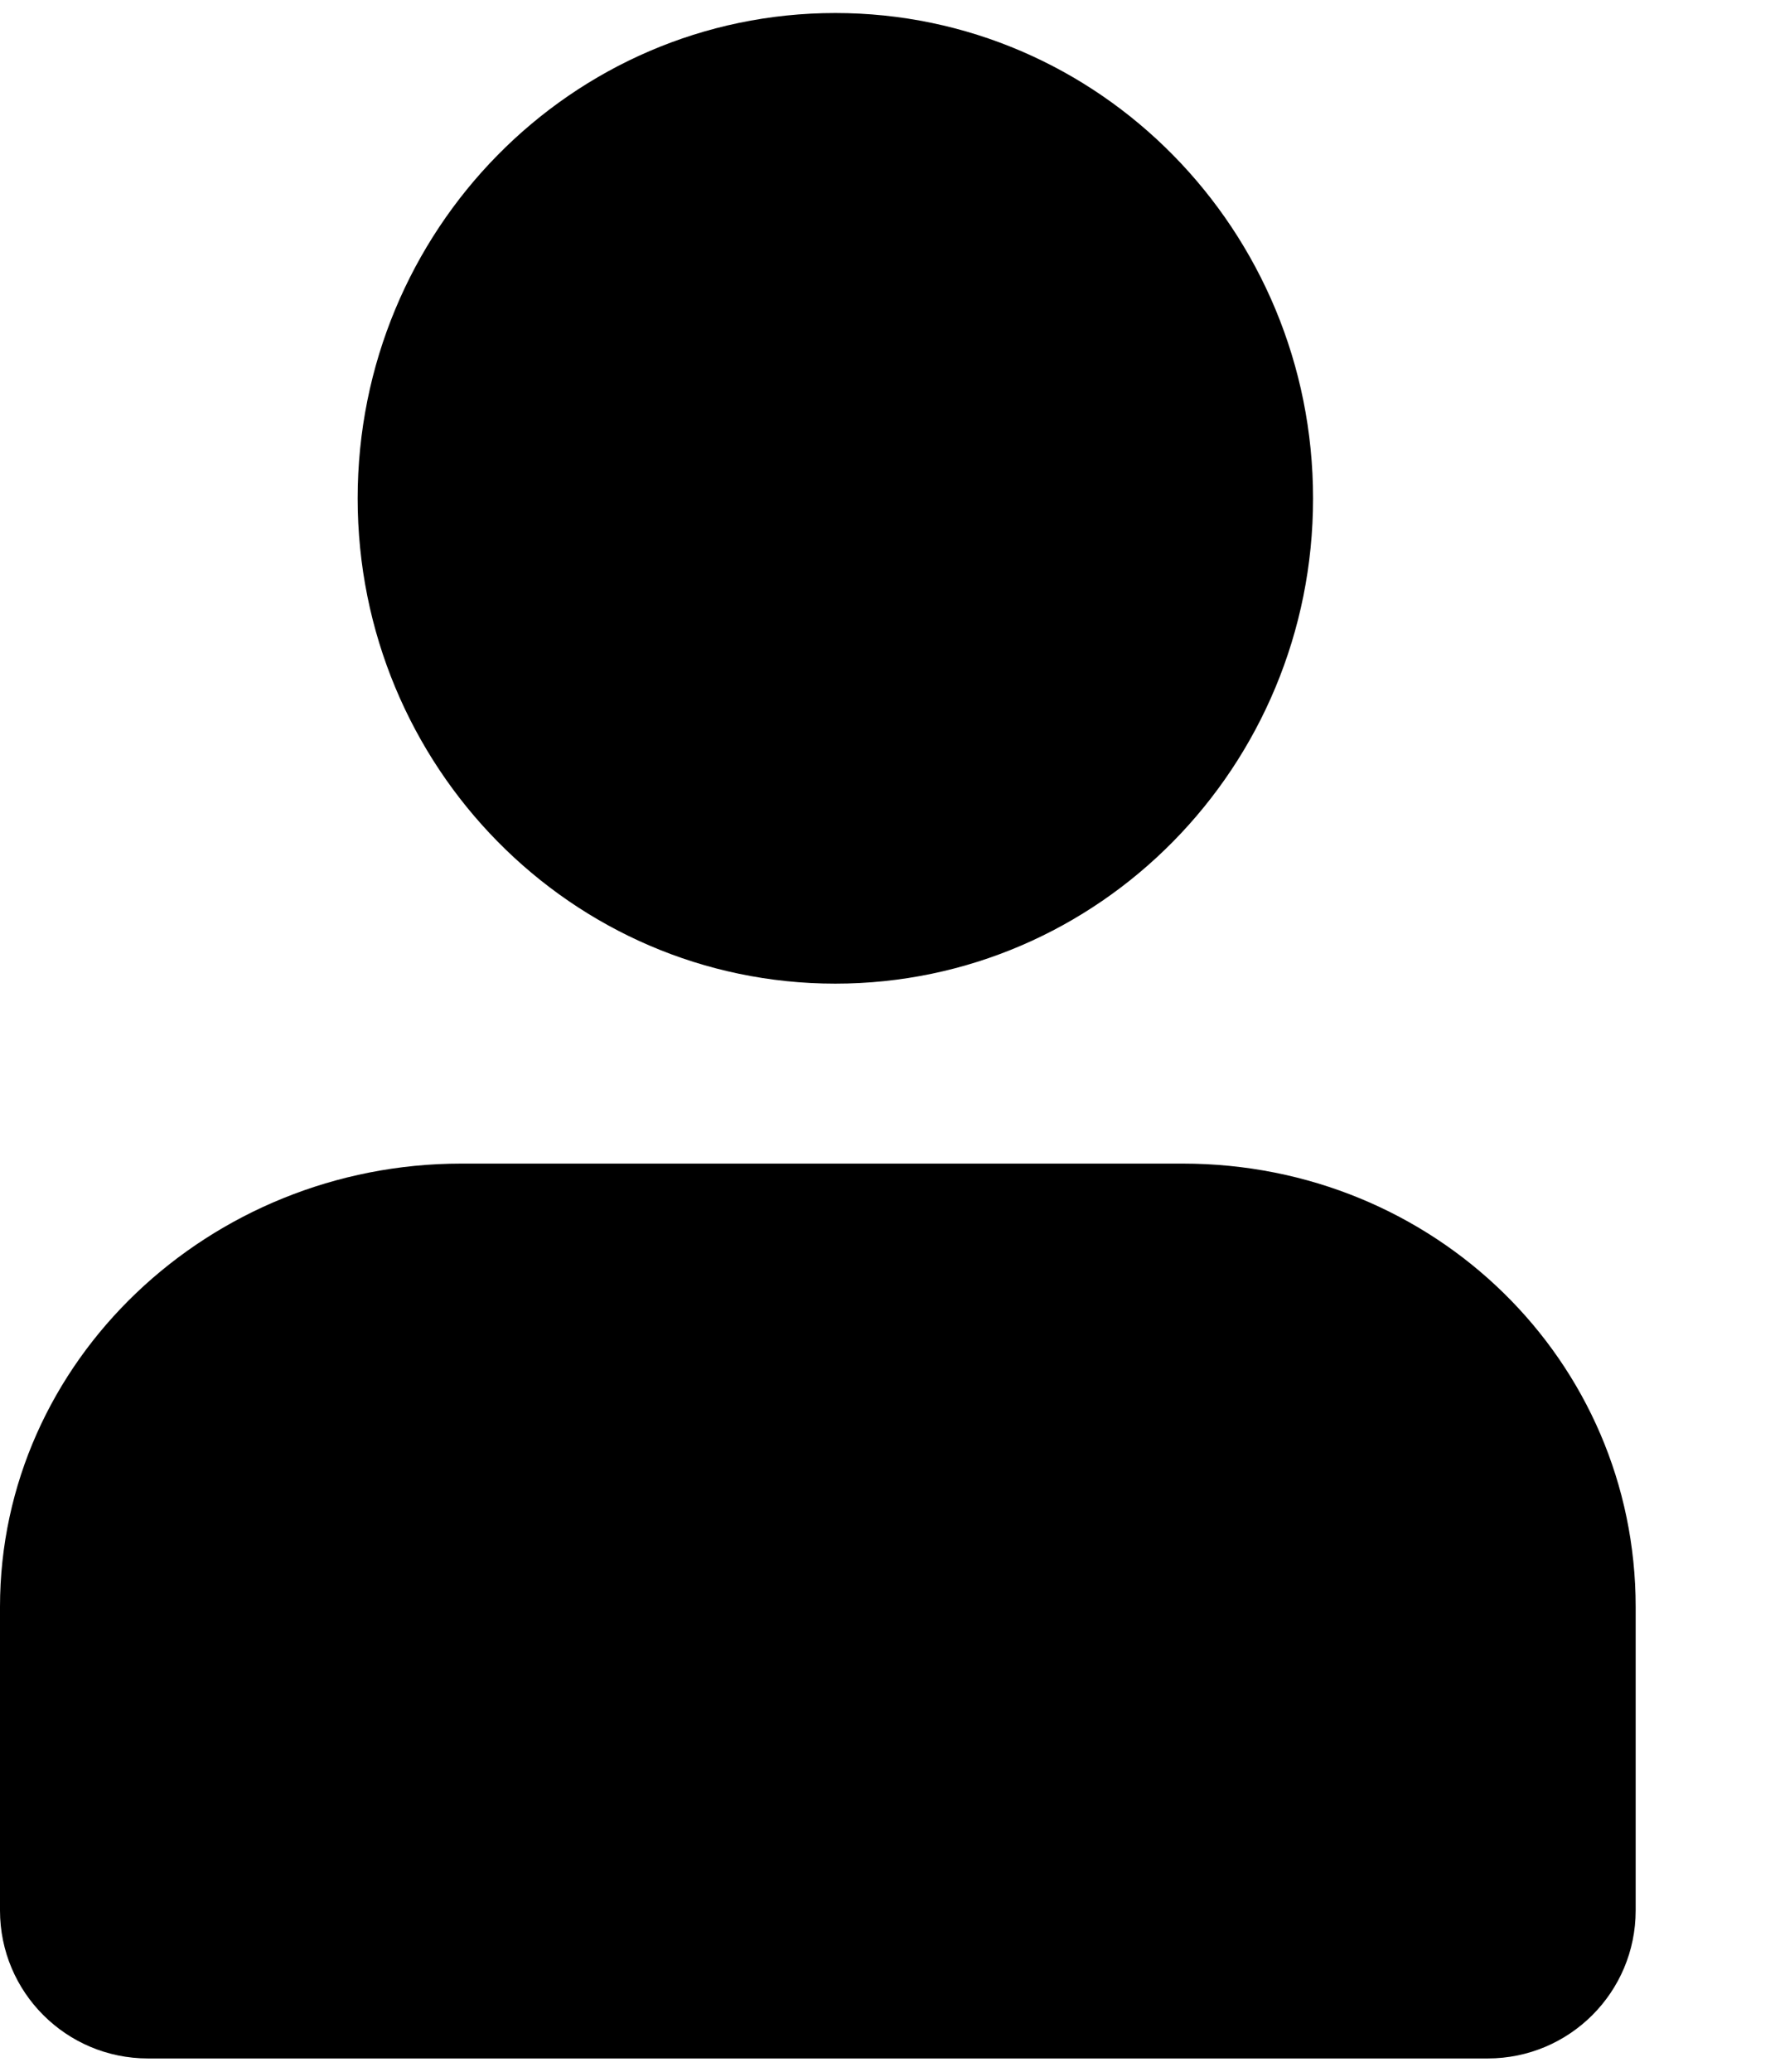 <svg width="12" height="14" viewBox="0 0 12 14" fill="currentColor" xmlns="http://www.w3.org/2000/svg">
<path fill-rule="evenodd" clip-rule="evenodd" d="M3.119 7.863H7.996C9.697 7.863 11.058 9.195 11.058 10.859V12.91C11.058 13.463 10.61 13.91 10.058 13.91H1C0.448 13.91 0 13.463 0 12.91V10.859C0 9.195 1.418 7.863 3.119 7.863Z" fill="currentColor"/>
<path d="M5.647 6.647C7.431 6.647 8.877 5.179 8.877 3.368C8.877 1.556 7.431 0.088 5.647 0.088C3.864 0.088 2.418 1.556 2.418 3.368C2.418 5.179 3.864 6.647 5.647 6.647Z" fill="currentColor"/>
</svg>
